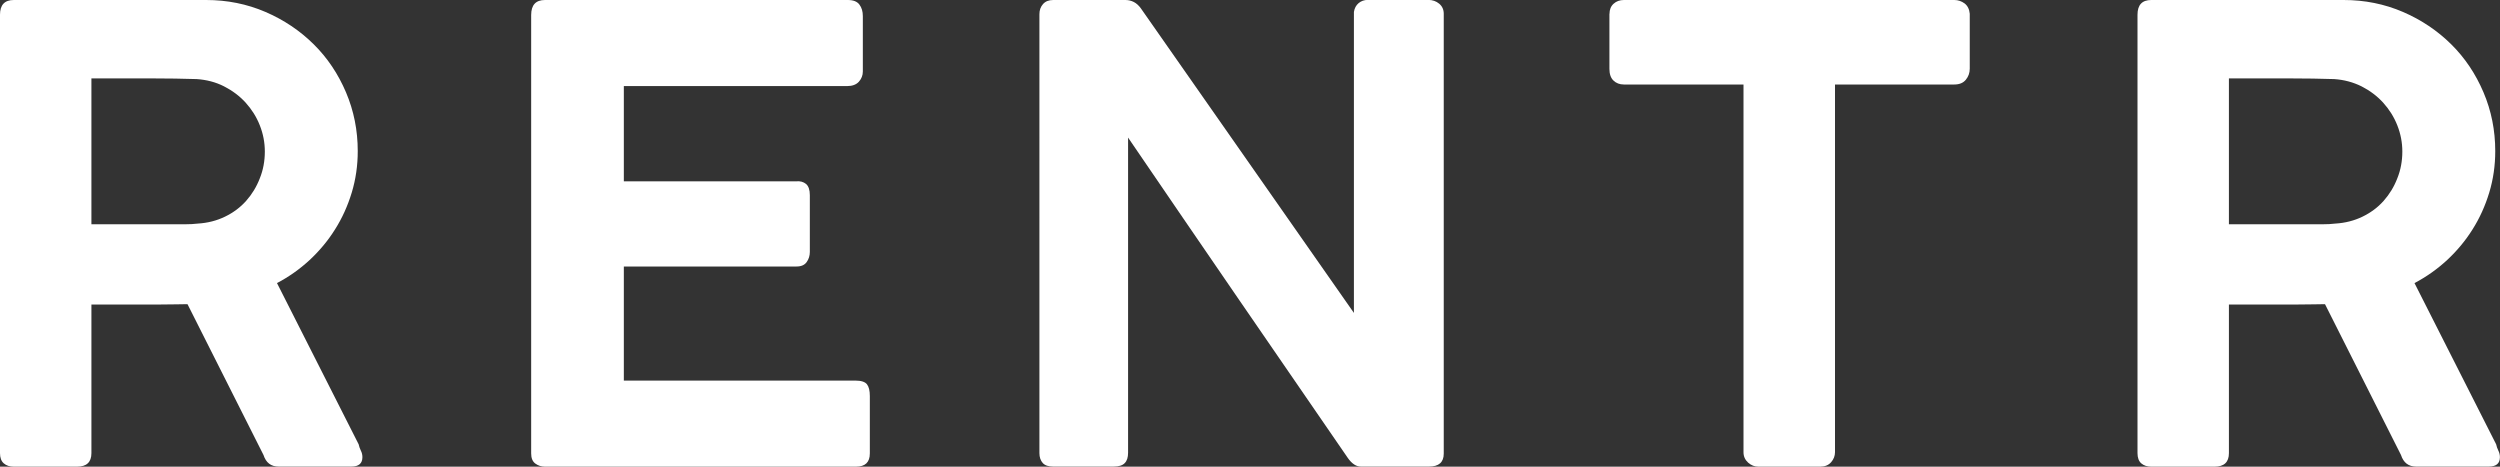 <?xml version="1.0" encoding="utf-8"?>
<!-- Generator: Adobe Illustrator 24.0.1, SVG Export Plug-In . SVG Version: 6.00 Build 0)  -->
<svg version="1.1" id="Calque_1" xmlns="http://www.w3.org/2000/svg" xmlns:xlink="http://www.w3.org/1999/xlink" x="0px" y="0px"
	 viewBox="0 0 300 56" style="enable-background:new 0 0 300 56;" xml:space="preserve">
<rect x="0" y="0" width="300" height="56" fill="#333333" stroke="none"/>
<g>
	<path fill="#ffffff" d="M0,1.77C0,0.59,0.55,0,1.66,0h23.07c2.54,0,4.91,0.48,7.12,1.43c2.21,0.95,4.14,2.25,5.79,3.88
		c1.65,1.63,2.94,3.56,3.88,5.77c0.94,2.21,1.41,4.56,1.41,7.05c0,1.73-0.24,3.39-0.72,4.98c-0.48,1.58-1.14,3.05-2,4.41
		c-0.85,1.36-1.87,2.58-3.05,3.68c-1.18,1.09-2.49,2.02-3.92,2.77l9.8,19.35c0.05,0.25,0.14,0.5,0.26,0.75
		c0.13,0.25,0.19,0.52,0.19,0.79c0,0.75-0.44,1.13-1.32,1.13h-8.74c-0.9,0-1.51-0.46-1.81-1.39L22.5,36.5c-0.4,0-0.84,0.01-1.3,0.02
		c-0.46,0.01-1.11,0.02-1.92,0.02c-0.82,0-1.88,0-3.2,0s-3.02,0-5.11,0v17.84c0,1.08-0.58,1.62-1.73,1.62H1.66
		c-0.5,0-0.9-0.13-1.21-0.4C0.15,55.34,0,54.93,0,54.38V1.77z M31.78,18.19c0-1.08-0.2-2.13-0.6-3.14c-0.4-1.02-0.97-1.92-1.7-2.73
		c-0.73-0.8-1.6-1.45-2.6-1.96s-2.1-0.79-3.28-0.87c-0.88-0.02-1.74-0.04-2.58-0.06c-0.84-0.01-1.71-0.02-2.62-0.02h-7.43v17.5h9.95
		c0.5,0,0.97,0,1.41,0c0.44,0,0.91-0.02,1.41-0.08c1.18-0.07,2.27-0.35,3.26-0.83c0.99-0.48,1.84-1.11,2.54-1.9
		c0.7-0.79,1.25-1.69,1.64-2.71C31.58,20.4,31.78,19.32,31.78,18.19z"/>
	<path fill="#ffffff" d="M63.74,1.81C63.74,0.6,64.29,0,65.4,0h36.34c0.65,0,1.12,0.18,1.39,0.55c0.28,0.37,0.41,0.83,0.41,1.38v6.66
		c0,0.45-0.16,0.86-0.47,1.21c-0.31,0.35-0.79,0.53-1.41,0.53h-26.8v11.43h20.66c0.5-0.05,0.9,0.06,1.21,0.32
		c0.3,0.26,0.45,0.71,0.45,1.34v6.82c0,0.45-0.13,0.86-0.38,1.21c-0.25,0.35-0.65,0.53-1.21,0.53H74.86v13.69h27.78
		c0.7,0,1.17,0.15,1.4,0.45s0.34,0.77,0.34,1.4v6.89c0,1.06-0.55,1.59-1.66,1.59H65.4c-0.45,0-0.84-0.13-1.17-0.38
		s-0.49-0.65-0.49-1.21V1.81z"/>
	<path fill="#ffffff" d="M124.73,1.7c0-0.48,0.14-0.88,0.43-1.21c0.29-0.33,0.7-0.49,1.23-0.49h8.67c0.35,0,0.68,0.08,1,0.24
		c0.31,0.16,0.6,0.42,0.85,0.77c4.3,6.13,8.56,12.22,12.78,18.27c4.22,6.05,8.48,12.14,12.78,18.27V1.43
		c0.07-0.45,0.26-0.8,0.57-1.06c0.3-0.25,0.67-0.38,1.09-0.38h7.27c0.5,0,0.94,0.15,1.3,0.45s0.55,0.7,0.55,1.21v52.79
		c0,1.03-0.59,1.55-1.77,1.55h-8.18c-0.55,0-1.07-0.34-1.55-1.02c-4.42-6.41-8.83-12.82-13.21-19.21
		c-4.39-6.4-8.78-12.81-13.17-19.25v37.82c0,0.55-0.13,0.97-0.4,1.24c-0.26,0.28-0.71,0.42-1.34,0.42h-7.24
		c-0.58,0-1-0.14-1.26-0.43c-0.26-0.29-0.4-0.69-0.4-1.19V1.7z"/>
	<path fill="#ffffff" d="M193.14,1.66c0-0.5,0.16-0.91,0.49-1.21c0.33-0.3,0.74-0.45,1.24-0.45h39.65c0.45,0,0.86,0.14,1.23,0.41
		c0.36,0.28,0.57,0.69,0.62,1.24v6.6c0,0.5-0.16,0.94-0.47,1.32c-0.31,0.38-0.77,0.57-1.38,0.57H220.2v44.12
		c0,0.45-0.16,0.86-0.47,1.21c-0.31,0.35-0.75,0.53-1.3,0.53h-7.43c-0.45,0-0.86-0.16-1.23-0.49c-0.36-0.33-0.55-0.74-0.55-1.24
		V10.14h-14.36c-0.5,0-0.92-0.16-1.24-0.47c-0.33-0.31-0.49-0.79-0.49-1.41V1.66z"/>
	<path fill="#ffffff" d="M256.5,1.77c0-1.18,0.55-1.77,1.66-1.77h23.07c2.54,0,4.91,0.48,7.12,1.43c2.21,0.95,4.14,2.25,5.79,3.88
		c1.65,1.63,2.94,3.56,3.88,5.77c0.94,2.21,1.41,4.56,1.41,7.05c0,1.73-0.24,3.39-0.72,4.98c-0.48,1.58-1.14,3.05-2,4.41
		c-0.85,1.36-1.87,2.58-3.05,3.68c-1.18,1.09-2.49,2.02-3.92,2.77l9.8,19.35c0.05,0.25,0.14,0.5,0.26,0.75
		c0.13,0.25,0.19,0.52,0.19,0.79c0,0.75-0.44,1.13-1.32,1.13h-8.74c-0.9,0-1.51-0.46-1.81-1.39L279,36.5c-0.4,0-0.84,0.01-1.3,0.02
		c-0.46,0.01-1.11,0.02-1.92,0.02c-0.82,0-1.88,0-3.2,0s-3.02,0-5.11,0v17.84c0,1.08-0.58,1.62-1.73,1.62h-7.58
		c-0.5,0-0.9-0.13-1.21-0.4c-0.3-0.26-0.45-0.67-0.45-1.23V1.77z M288.28,18.19c0-1.08-0.2-2.13-0.6-3.14
		c-0.4-1.02-0.97-1.92-1.7-2.73c-0.73-0.8-1.6-1.45-2.6-1.96c-1.01-0.5-2.1-0.79-3.28-0.87c-0.88-0.02-1.74-0.04-2.58-0.06
		c-0.84-0.01-1.71-0.02-2.62-0.02h-7.43v17.5h9.95c0.5,0,0.97,0,1.41,0c0.44,0,0.91-0.02,1.41-0.08c1.18-0.07,2.27-0.35,3.26-0.83
		c0.99-0.48,1.84-1.11,2.54-1.9c0.7-0.79,1.25-1.69,1.64-2.71C288.08,20.4,288.28,19.32,288.28,18.19z"/>
</g>
</svg>
